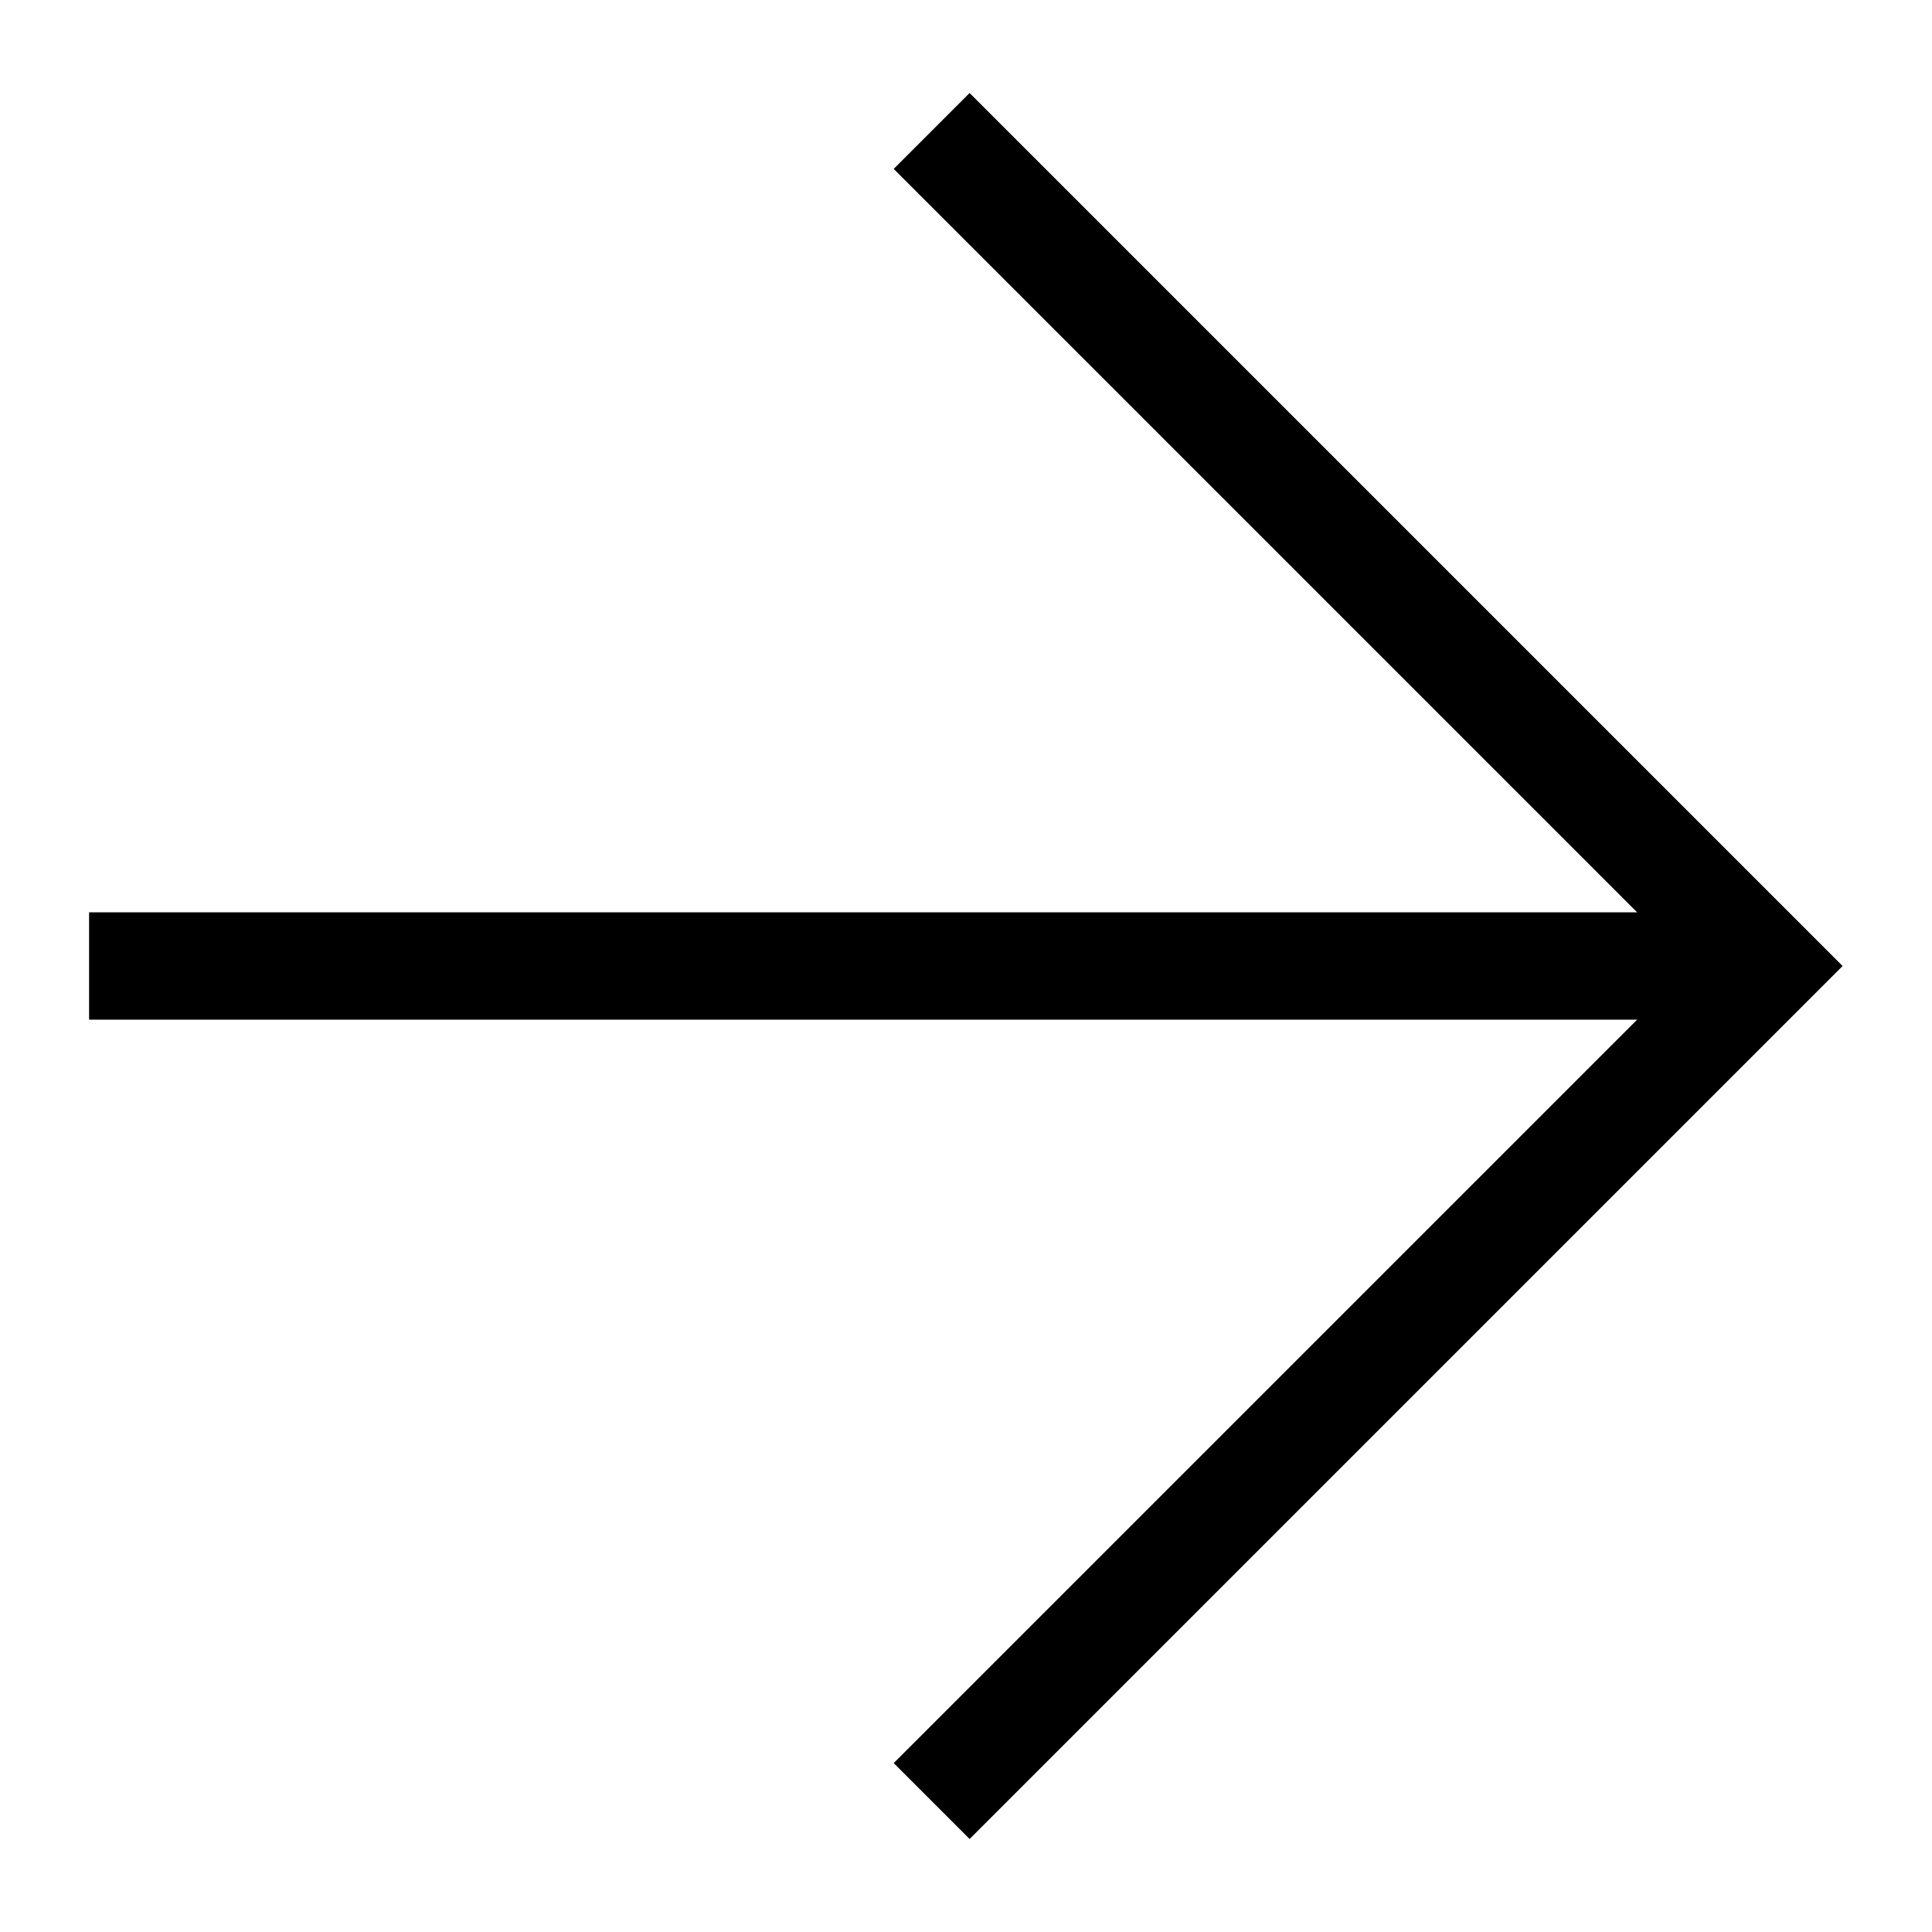 <?xml version="1.0" encoding="UTF-8"?>
<svg xmlns="http://www.w3.org/2000/svg" version="1.1" viewBox="0 0 18 18">
  <defs>
    <style>
      .cls-1 {
        fill: none;
        stroke: #000;
        stroke-miterlimit: 10;
      }
    </style>
  </defs>
  <!-- Generator: Adobe Illustrator 28.7.7, SVG Export Plug-In . SVG Version: 1.2.0 Build 194)  -->
  <g>
    <g id="_レイヤー_1" data-name="レイヤー_1">
      <line class="cls-1" x1=".83" y1="9" x2="15.83" y2="9"/>
      <polyline class="cls-1" points="8.68 1.22 16.46 9 8.68 16.78"/>
    </g>
  </g>
</svg>